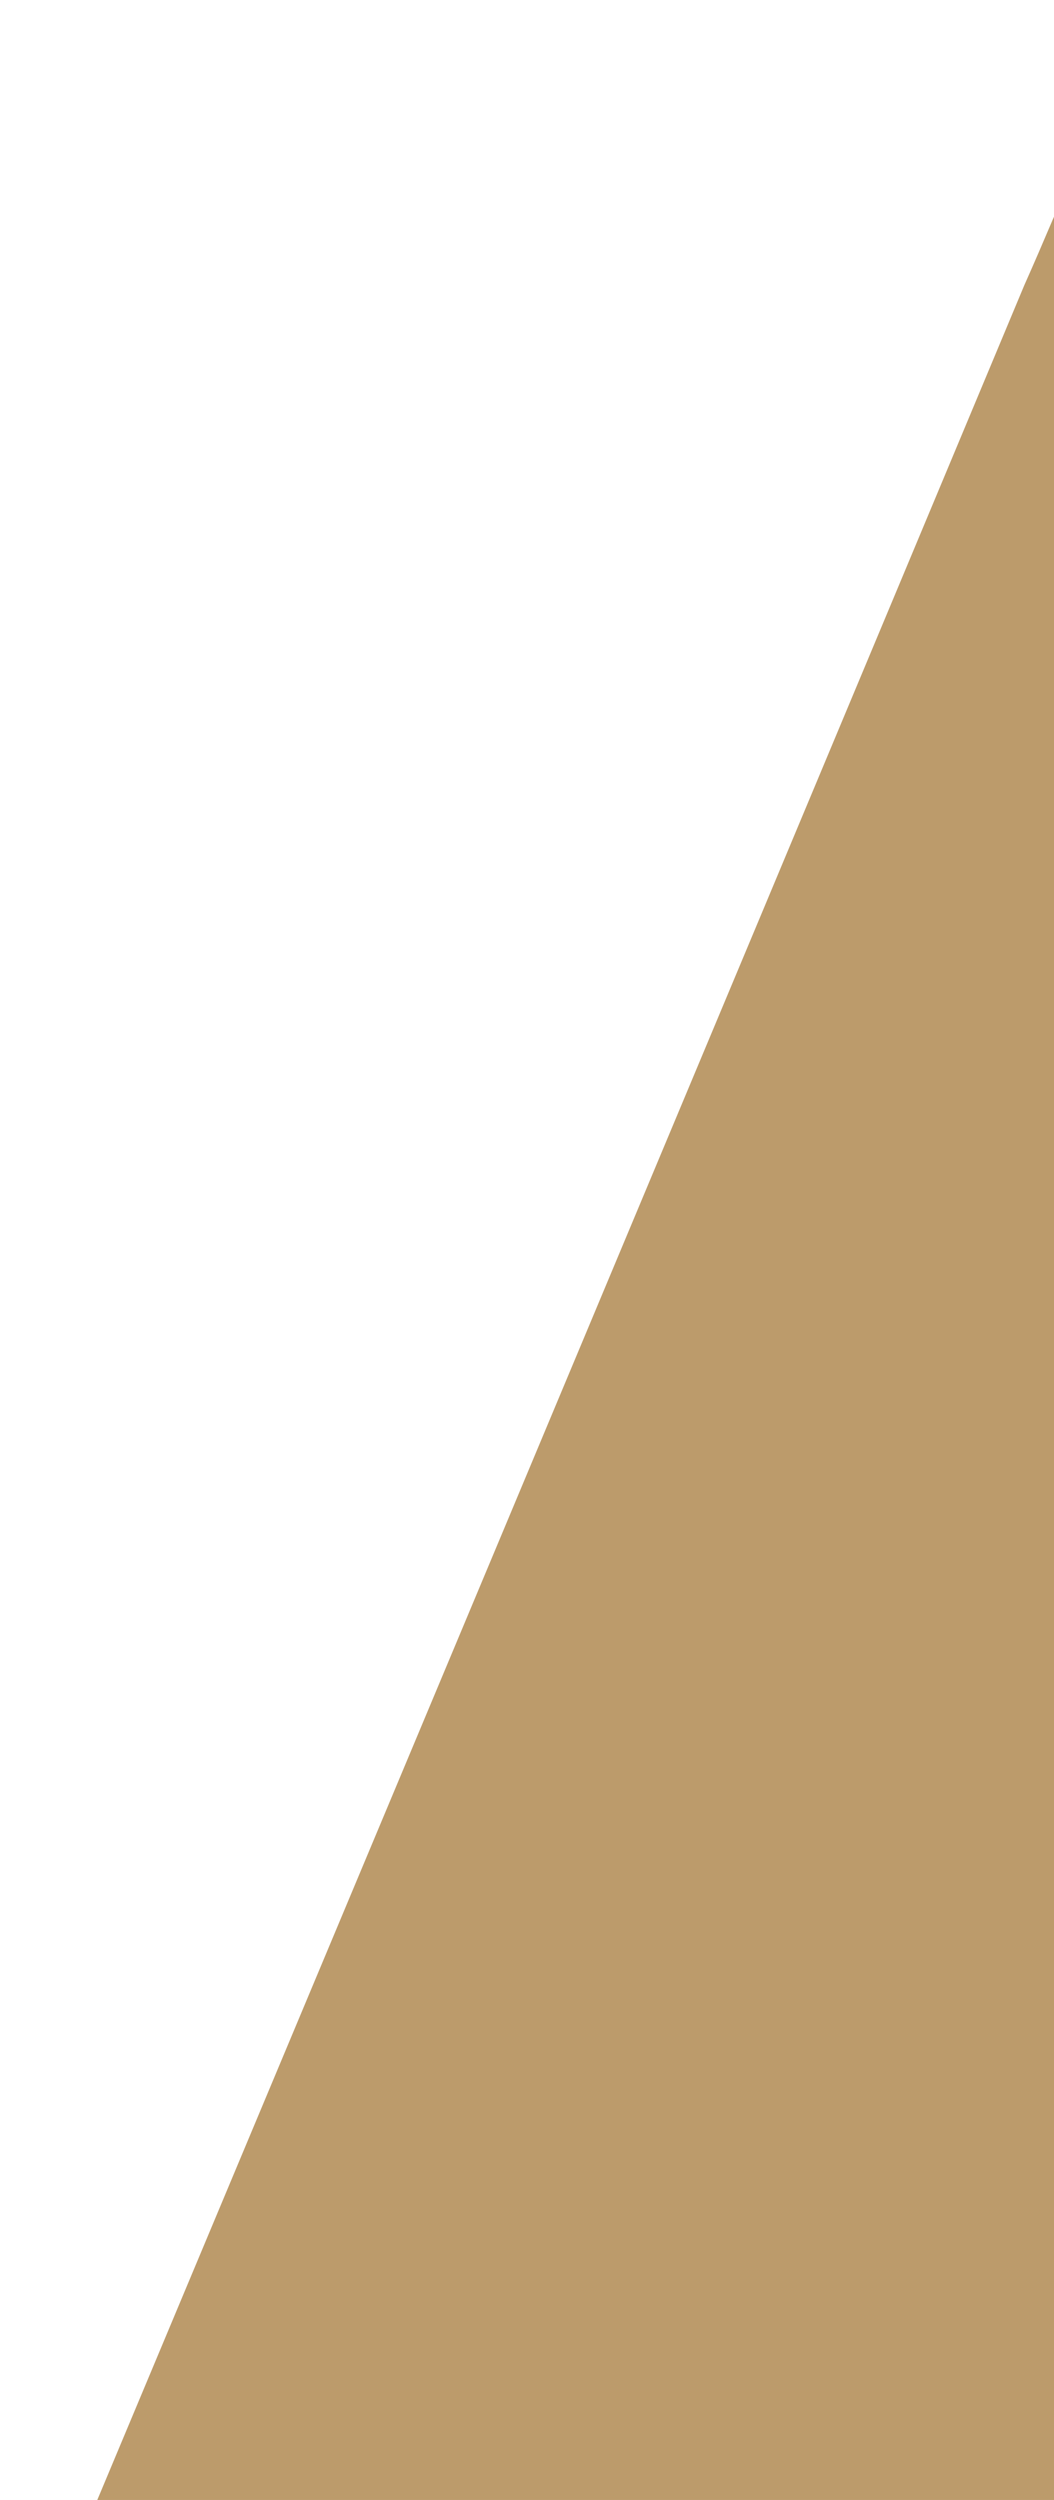 <?xml version="1.0" encoding="UTF-8"?>
<svg xmlns="http://www.w3.org/2000/svg" version="1.1" viewBox="0 0 135 320">
  <defs>
    <style>
      .cls-1 {
        fill: #bc9b6b;
      }
    </style>
  </defs>
  <!-- Generator: Adobe Illustrator 28.7.4, SVG Export Plug-In . SVG Version: 1.2.0 Build 166)  -->
  <g>
    <g id="Layer_1">
      <path class="cls-1" d="M138.4,19.8c-2.4,5.5-4.7,11.1-7.2,16.7C86.3,143.9,41.2,251.4-3.8,358.8h142.2V19.8Z"/>
    </g>
  </g>
</svg>